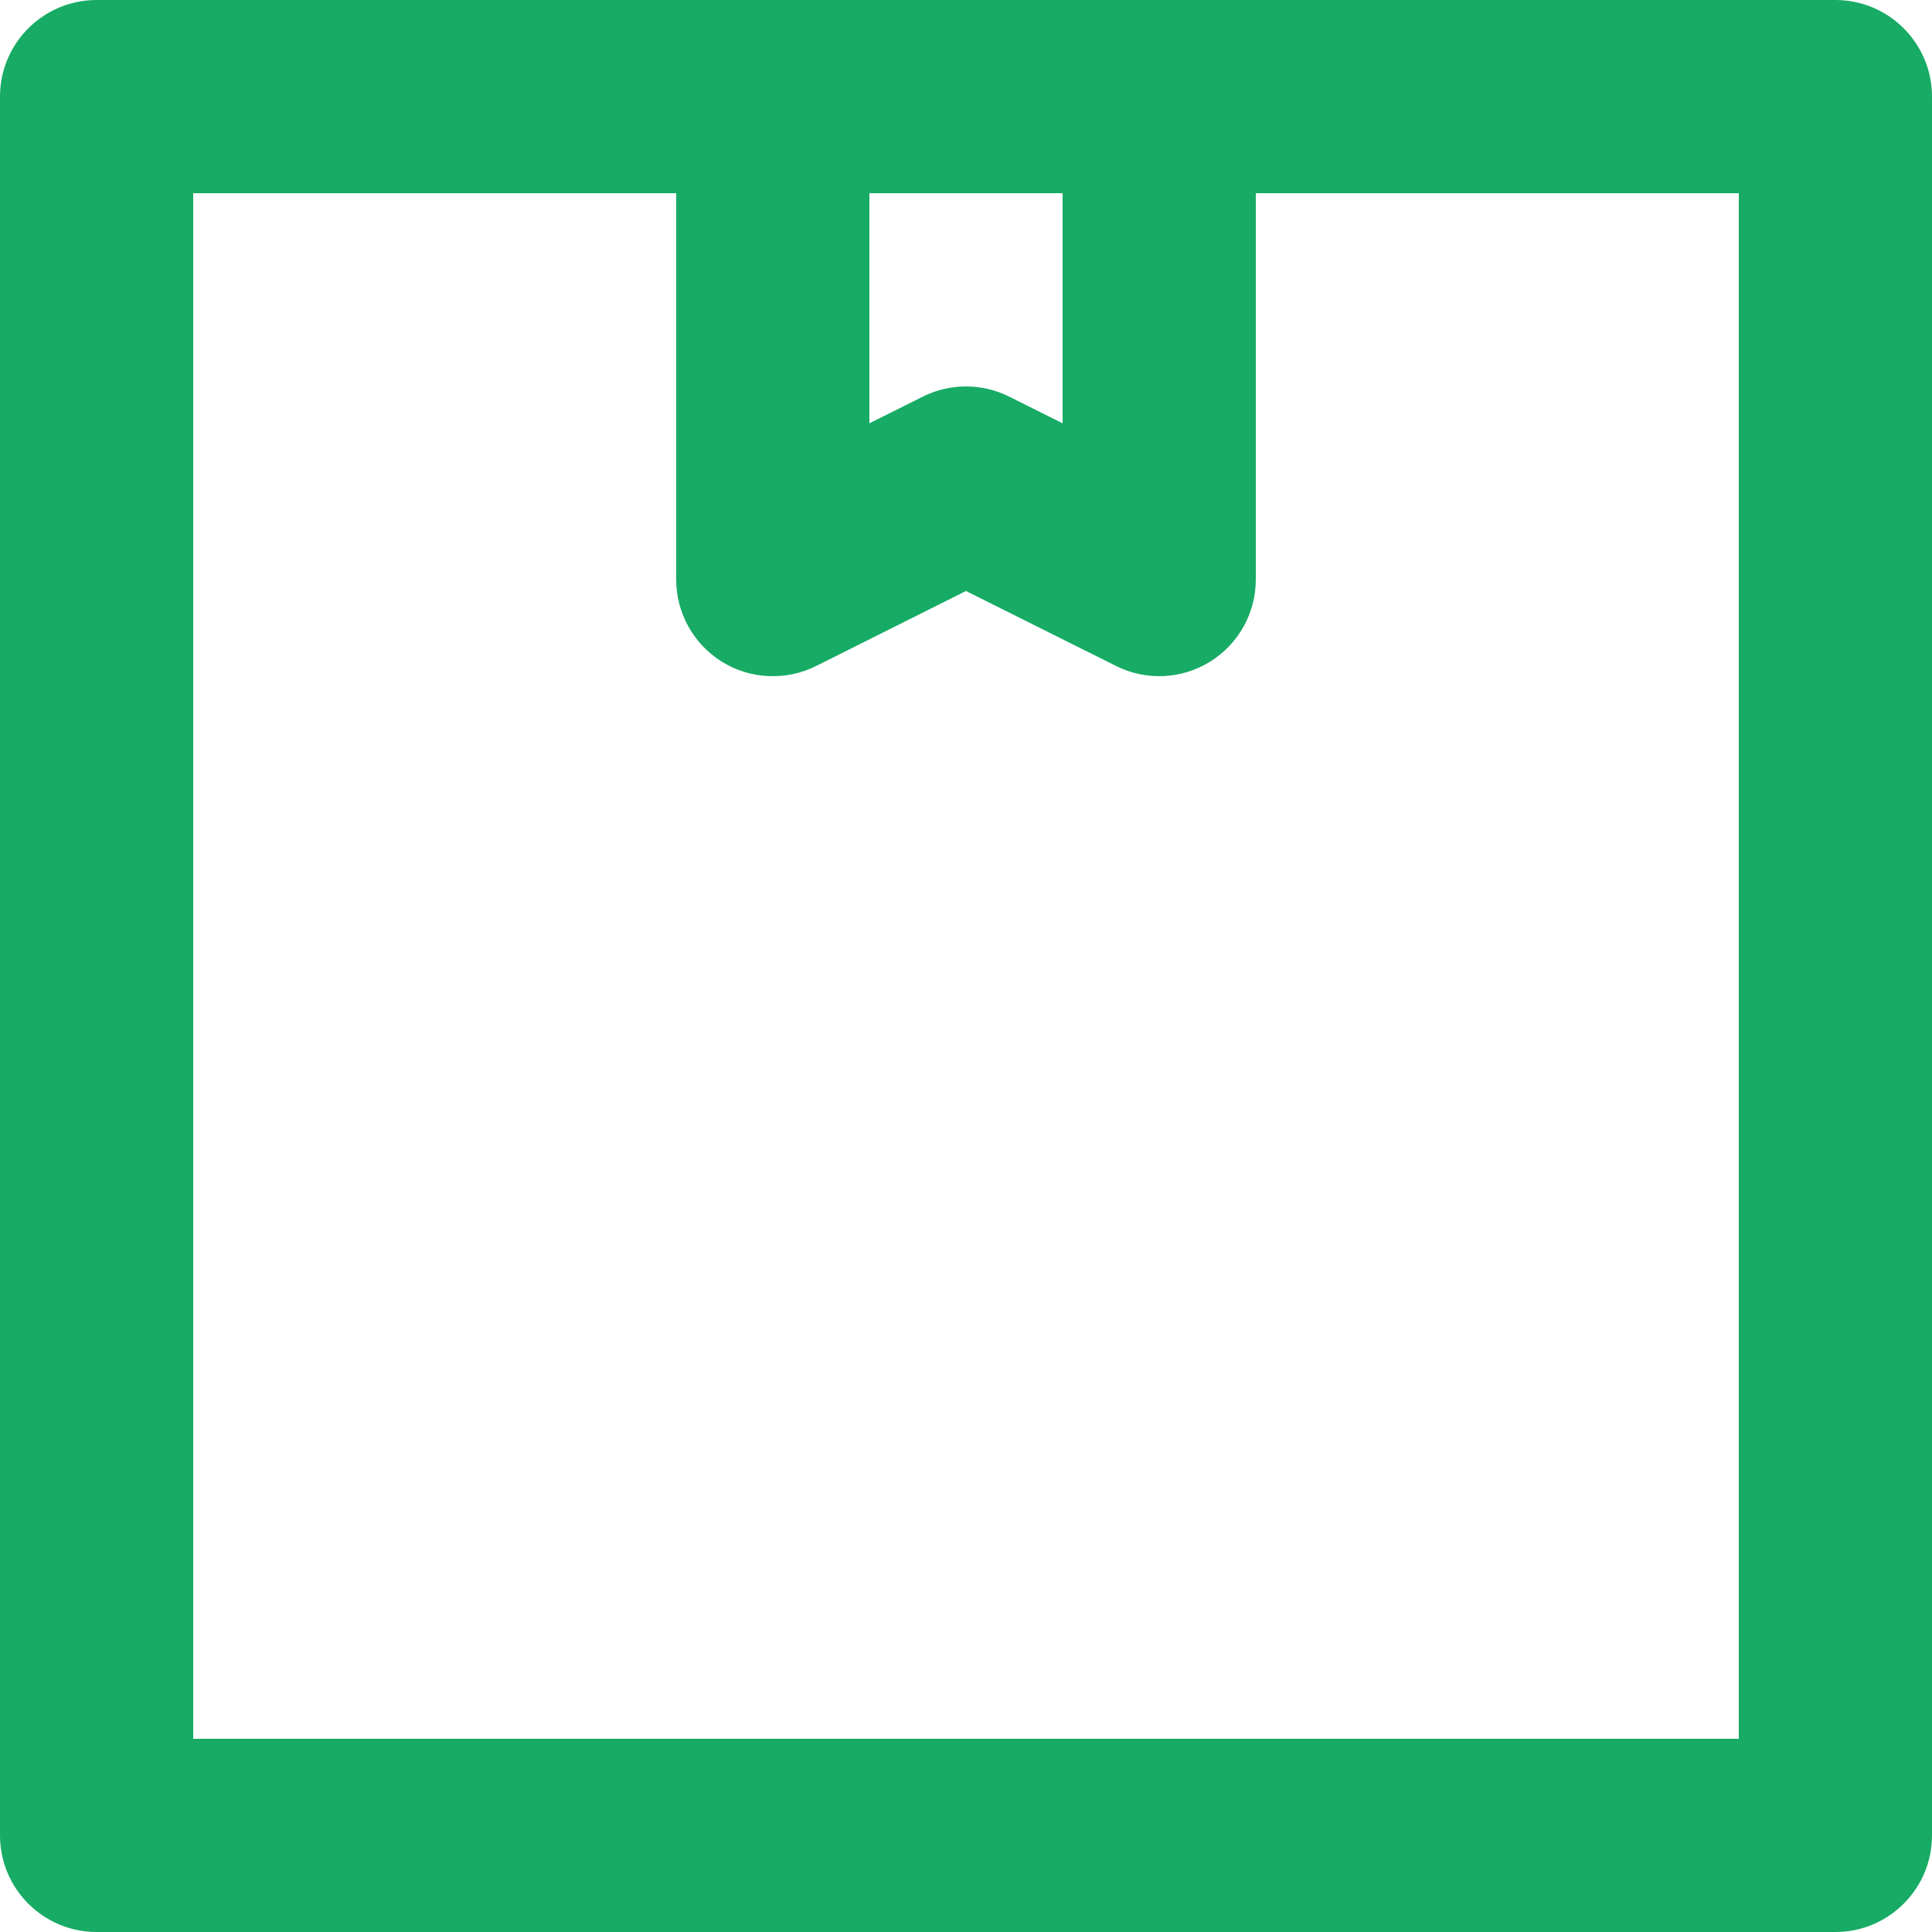 <svg width="20" height="20" viewBox="0 0 20 20" fill="none" xmlns="http://www.w3.org/2000/svg">
<path d="M19 0C13.03 0 7.856 0 1 0C0.448 0 0 0.448 0 1V19C0 19.552 0.448 20 1 20H19C19.552 20 20 19.552 20 19V1C20 0.448 19.552 0 19 0ZM9 2H11V4.382L10.447 4.106C10.166 3.965 9.834 3.965 9.553 4.106L9 4.382V2ZM18 18H2V2H7V6C7 6.347 7.18 6.668 7.474 6.851C7.769 7.033 8.138 7.049 8.447 6.895L10 6.118L11.553 6.894C11.863 7.049 12.23 7.033 12.526 6.85C12.82 6.668 13 6.347 13 6V2H18V18Z" fill="#17AB65"/>
</svg>
